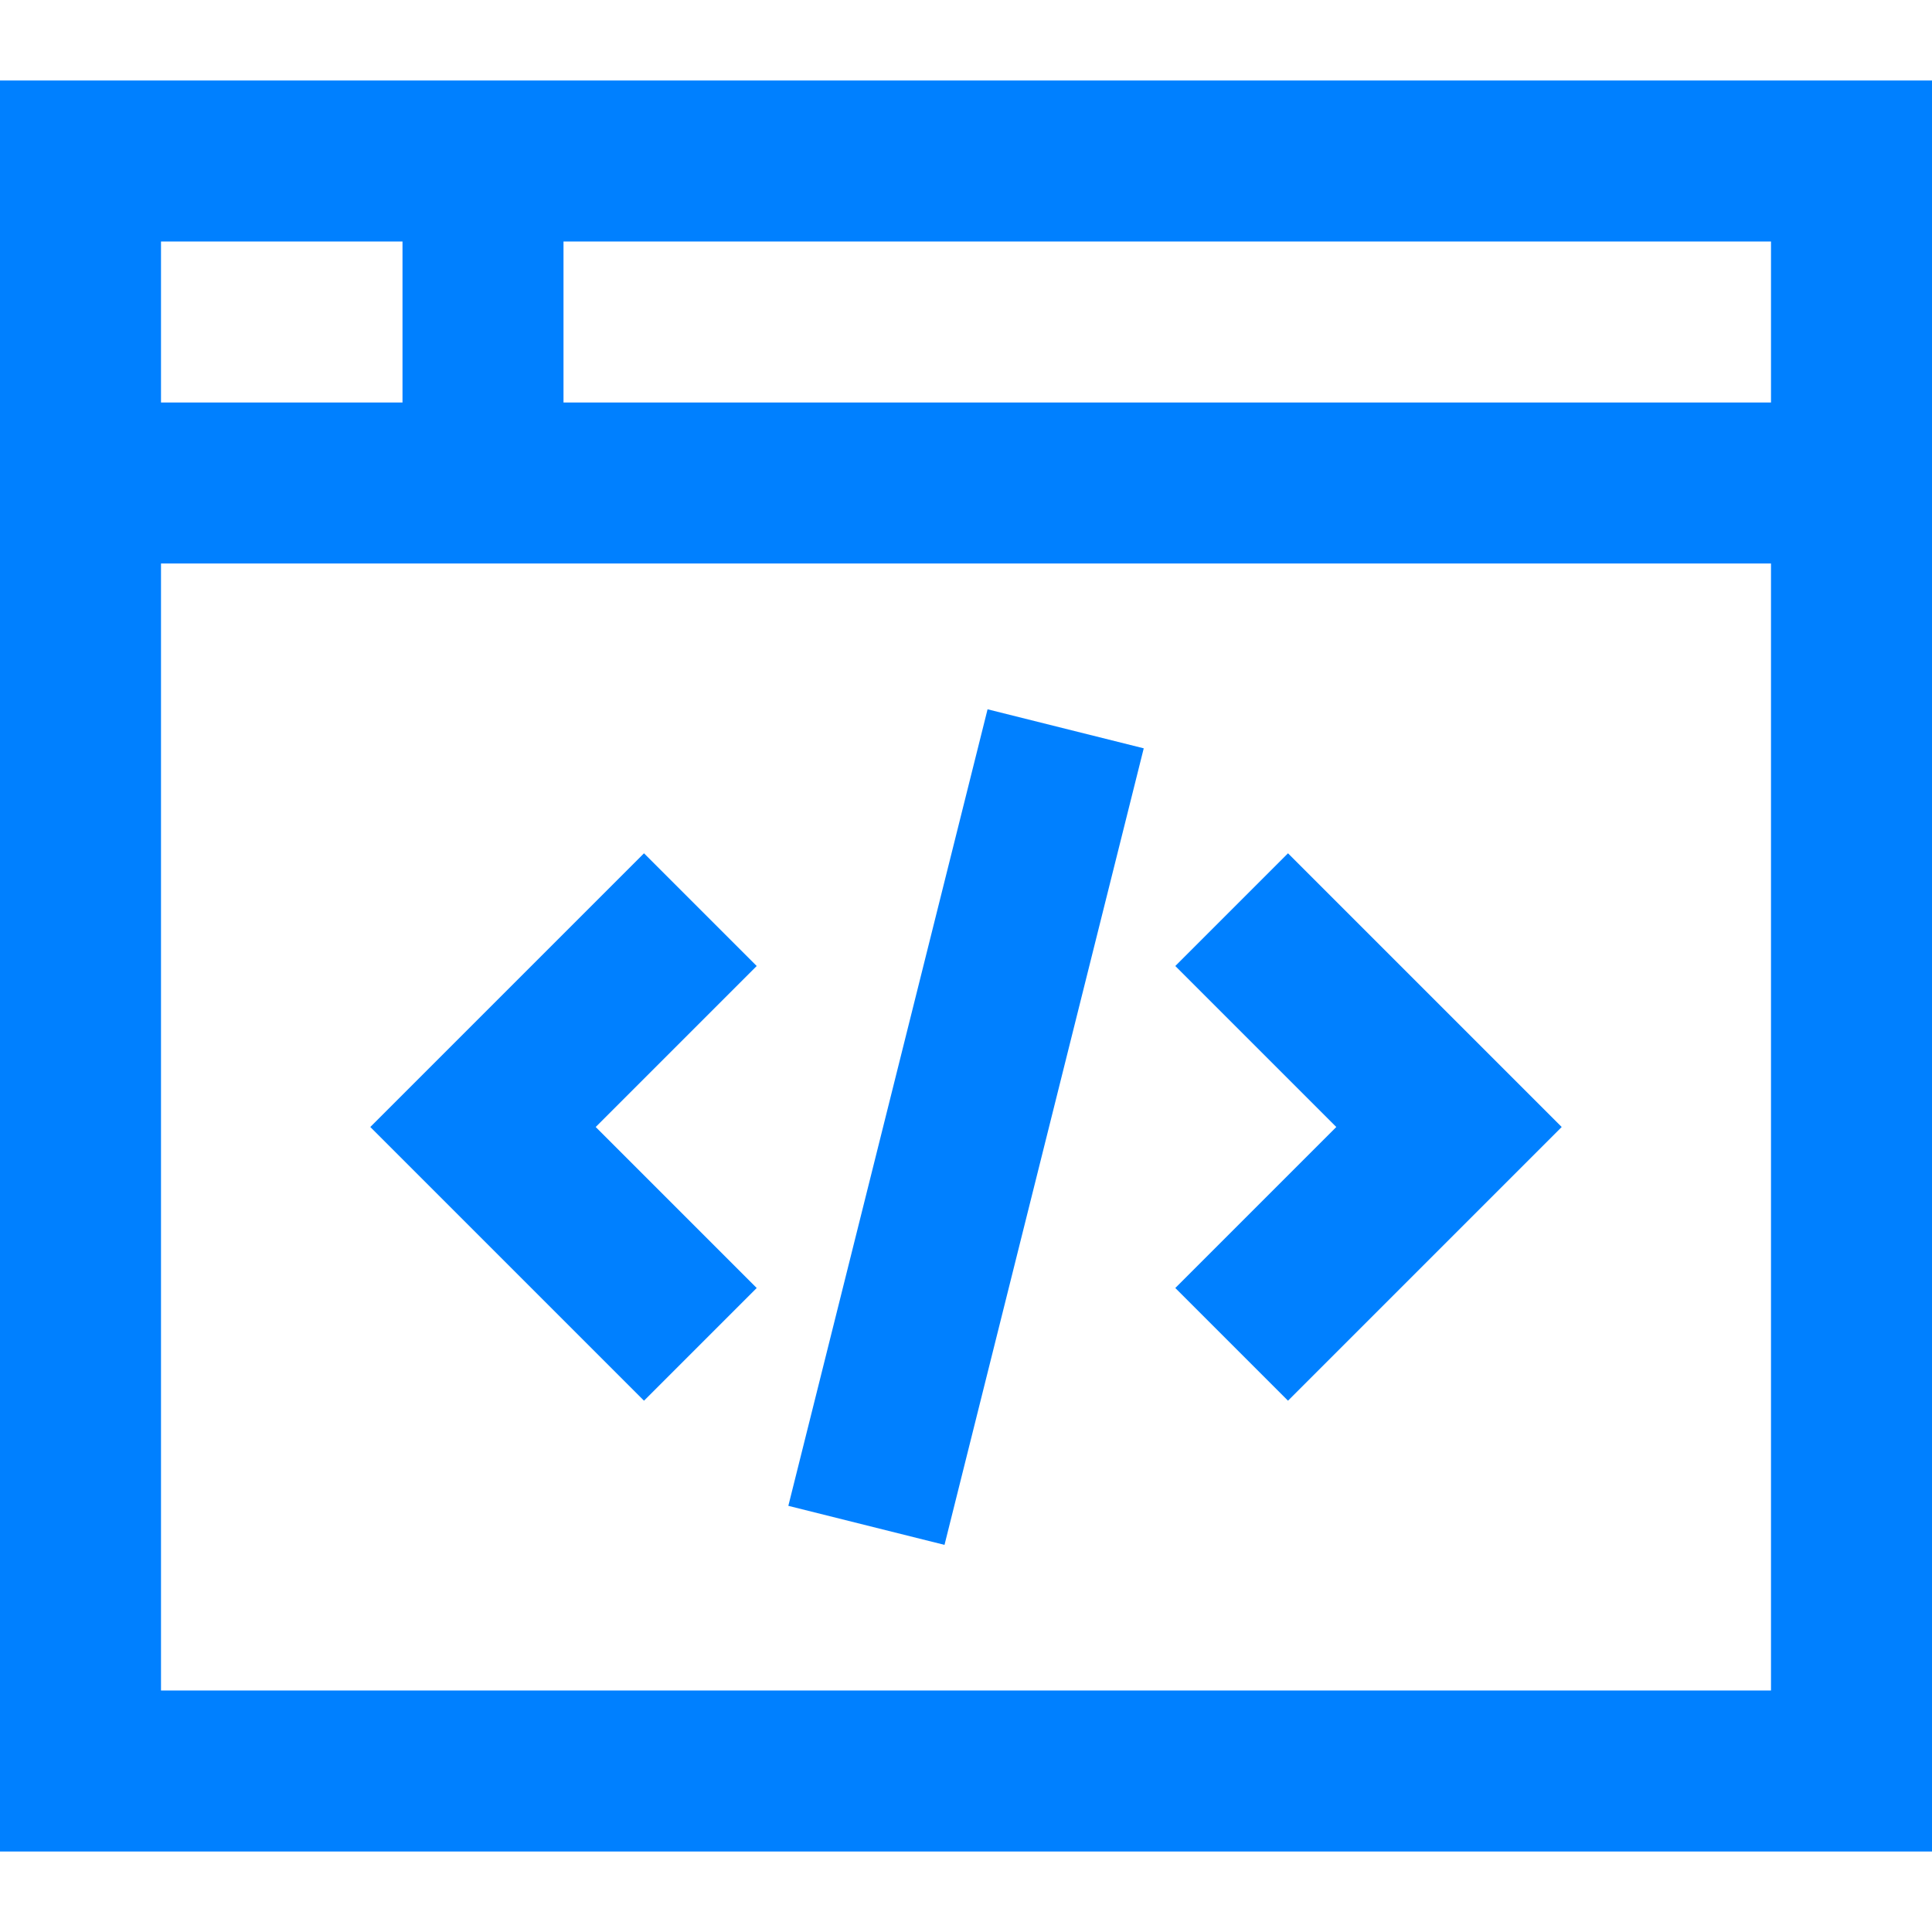 <?xml version="1.0" encoding="UTF-8"?>
<svg xmlns="http://www.w3.org/2000/svg" viewBox="0 0 24 24">
  <g fill="#050000" style="fill: #0080ff;fill: #0080ff;fill: #0080ff;">
    <path d="M8 17.4L9.4 16l-2-2 2-2L8 10.6 4.6 14zm8 0l3.4-3.4-3.4-3.4-1.4 1.4 2 2-2 2zm-6.207 1.306l2.475-9.895 1.94.485-2.475 9.895z" style="fill: #0080ff;"></path>
    <path d="M7 1H0v22h24V1H7zM2 3h3v2H2V3zm20 18H2V7h20v14zM7 5V3h15v2H7z" style="fill: #0080ff;fill: #0080ff;"></path>
  </g>
</svg>
